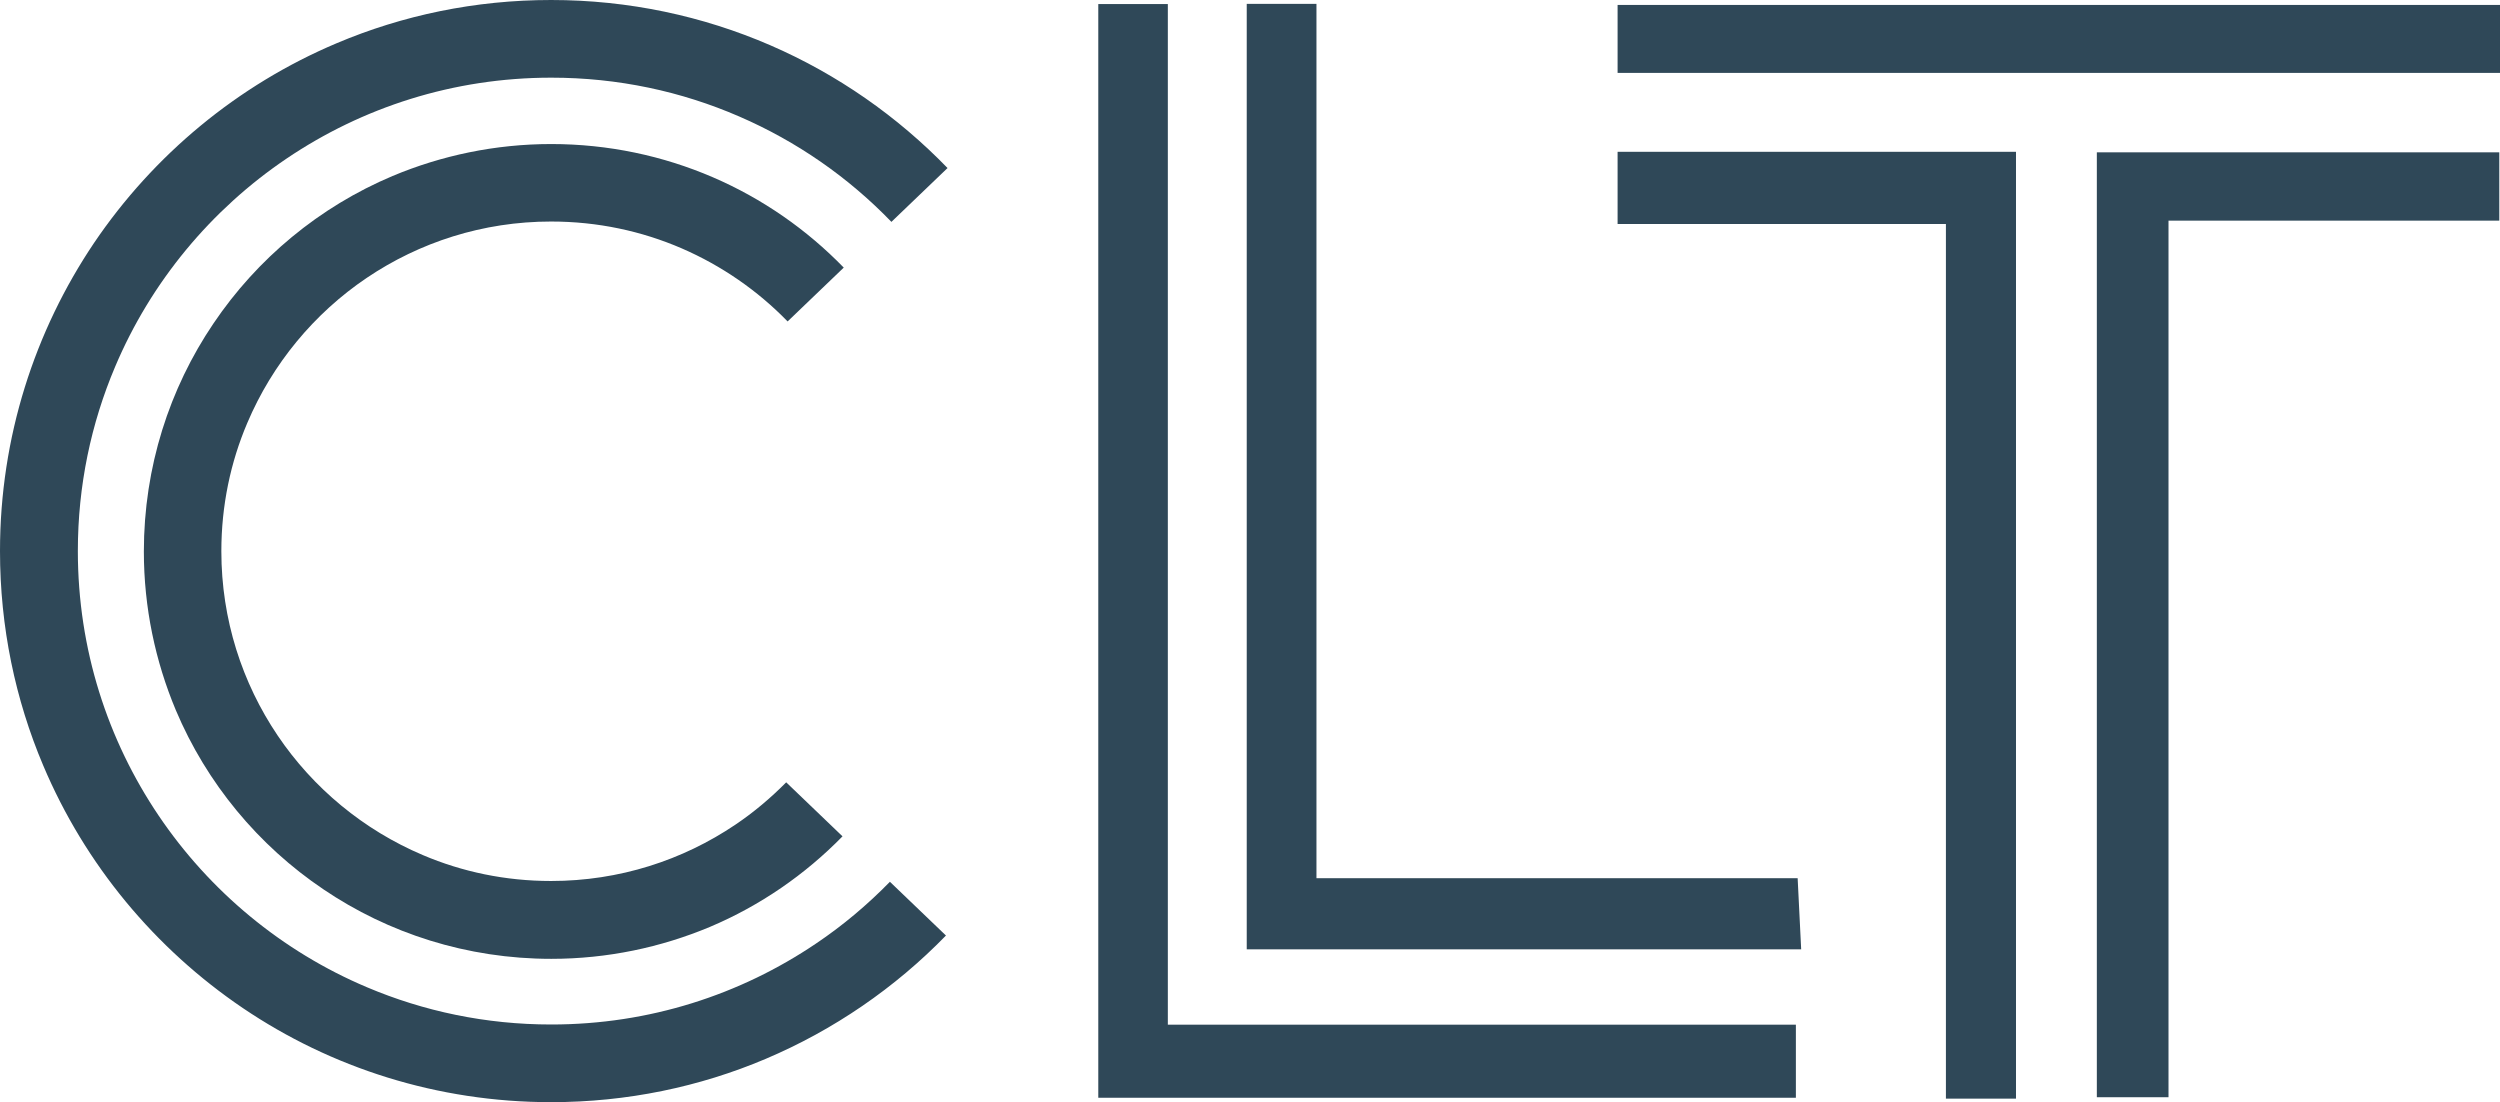 <?xml version="1.0" encoding="UTF-8"?>
<svg id="Layer_2" data-name="Layer 2" xmlns="http://www.w3.org/2000/svg" viewBox="0 0 141.63 62.45">
  <defs>
    <style>
      .cls-1 {
        fill: #2F4858;
      }
    </style>
  </defs>
  <g id="Layer_1-2" data-name="Layer 1">
    <g>
      <polygon class="cls-1" points="62.22 .23 62.22 62.19 101.74 62.19 101.74 58.05 66.16 58.05 66.16 .23 62.22 .23"/>
      <path class="cls-1" d="m70.62.22h3.96v49.53h27.26c.07,1.45.13,2.6.2,4.03h-31.41V.22Z"/>
      <polygon class="cls-1" points="118.79 8.63 118.79 62.16 122.85 62.16 122.85 12.5 141.59 12.5 141.59 8.63 118.79 8.63"/>
      <polygon class="cls-1" points="91.64 8.6 91.64 12.69 110.24 12.69 110.24 62.24 114.21 62.24 114.21 8.6 91.64 8.6"/>
      <rect class="cls-1" x="91.64" y=".28" width="49.99" height="3.85"/>
      <path class="cls-1" d="m50.42,49.95c-1.28,1.31-2.68,2.49-4.2,3.51-4.28,2.89-9.43,4.58-14.99,4.58-3.71,0-7.23-.75-10.44-2.11-4.81-2.03-8.91-5.44-11.8-9.72-2.89-4.28-4.58-9.43-4.58-14.99,0-3.71.75-7.23,2.11-10.44,2.03-4.81,5.44-8.91,9.72-11.8,4.28-2.89,9.43-4.58,14.99-4.58,3.79,0,7.38.78,10.65,2.2,3.26,1.41,6.19,3.45,8.62,5.97l3.18-3.05s0,0,0,0c-2.84-2.93-6.24-5.31-10.05-6.96C39.82.91,35.62,0,31.22,0c-4.31,0-8.42.87-12.15,2.45-5.61,2.37-10.37,6.33-13.74,11.31C1.97,18.75,0,24.76,0,31.22c0,4.31.87,8.42,2.45,12.15,2.37,5.61,6.33,10.37,11.31,13.74,4.98,3.37,11,5.33,17.46,5.33,4.31,0,8.42-.87,12.15-2.45,3.87-1.64,7.34-4.03,10.22-6.99l-3.18-3.05Z"/>
      <path class="cls-1" d="m44.54,44.32c-.88.89-1.84,1.7-2.88,2.4-2.98,2.01-6.57,3.19-10.44,3.19-2.59,0-5.04-.52-7.27-1.47-3.35-1.42-6.21-3.79-8.22-6.77-2.01-2.98-3.19-6.57-3.19-10.44,0-2.59.52-5.04,1.47-7.27,1.42-3.35,3.79-6.21,6.77-8.22,2.98-2.01,6.57-3.19,10.44-3.19,2.64,0,5.13.54,7.4,1.52,2.26.98,4.3,2.39,6,4.14l3.18-3.05s0,0,0,0c-2.1-2.16-4.61-3.91-7.42-5.12-2.81-1.21-5.91-1.88-9.15-1.88-3.18,0-6.22.65-8.99,1.81-4.15,1.75-7.67,4.68-10.15,8.36-2.49,3.68-3.94,8.13-3.94,12.91,0,3.18.65,6.22,1.81,8.99,1.75,4.15,4.68,7.67,8.36,10.15,3.68,2.49,8.13,3.94,12.91,3.94,3.18,0,6.22-.65,8.99-1.81,2.84-1.2,5.39-2.96,7.51-5.13l-3.18-3.05Z"/>
    </g>
  </g>
</svg>